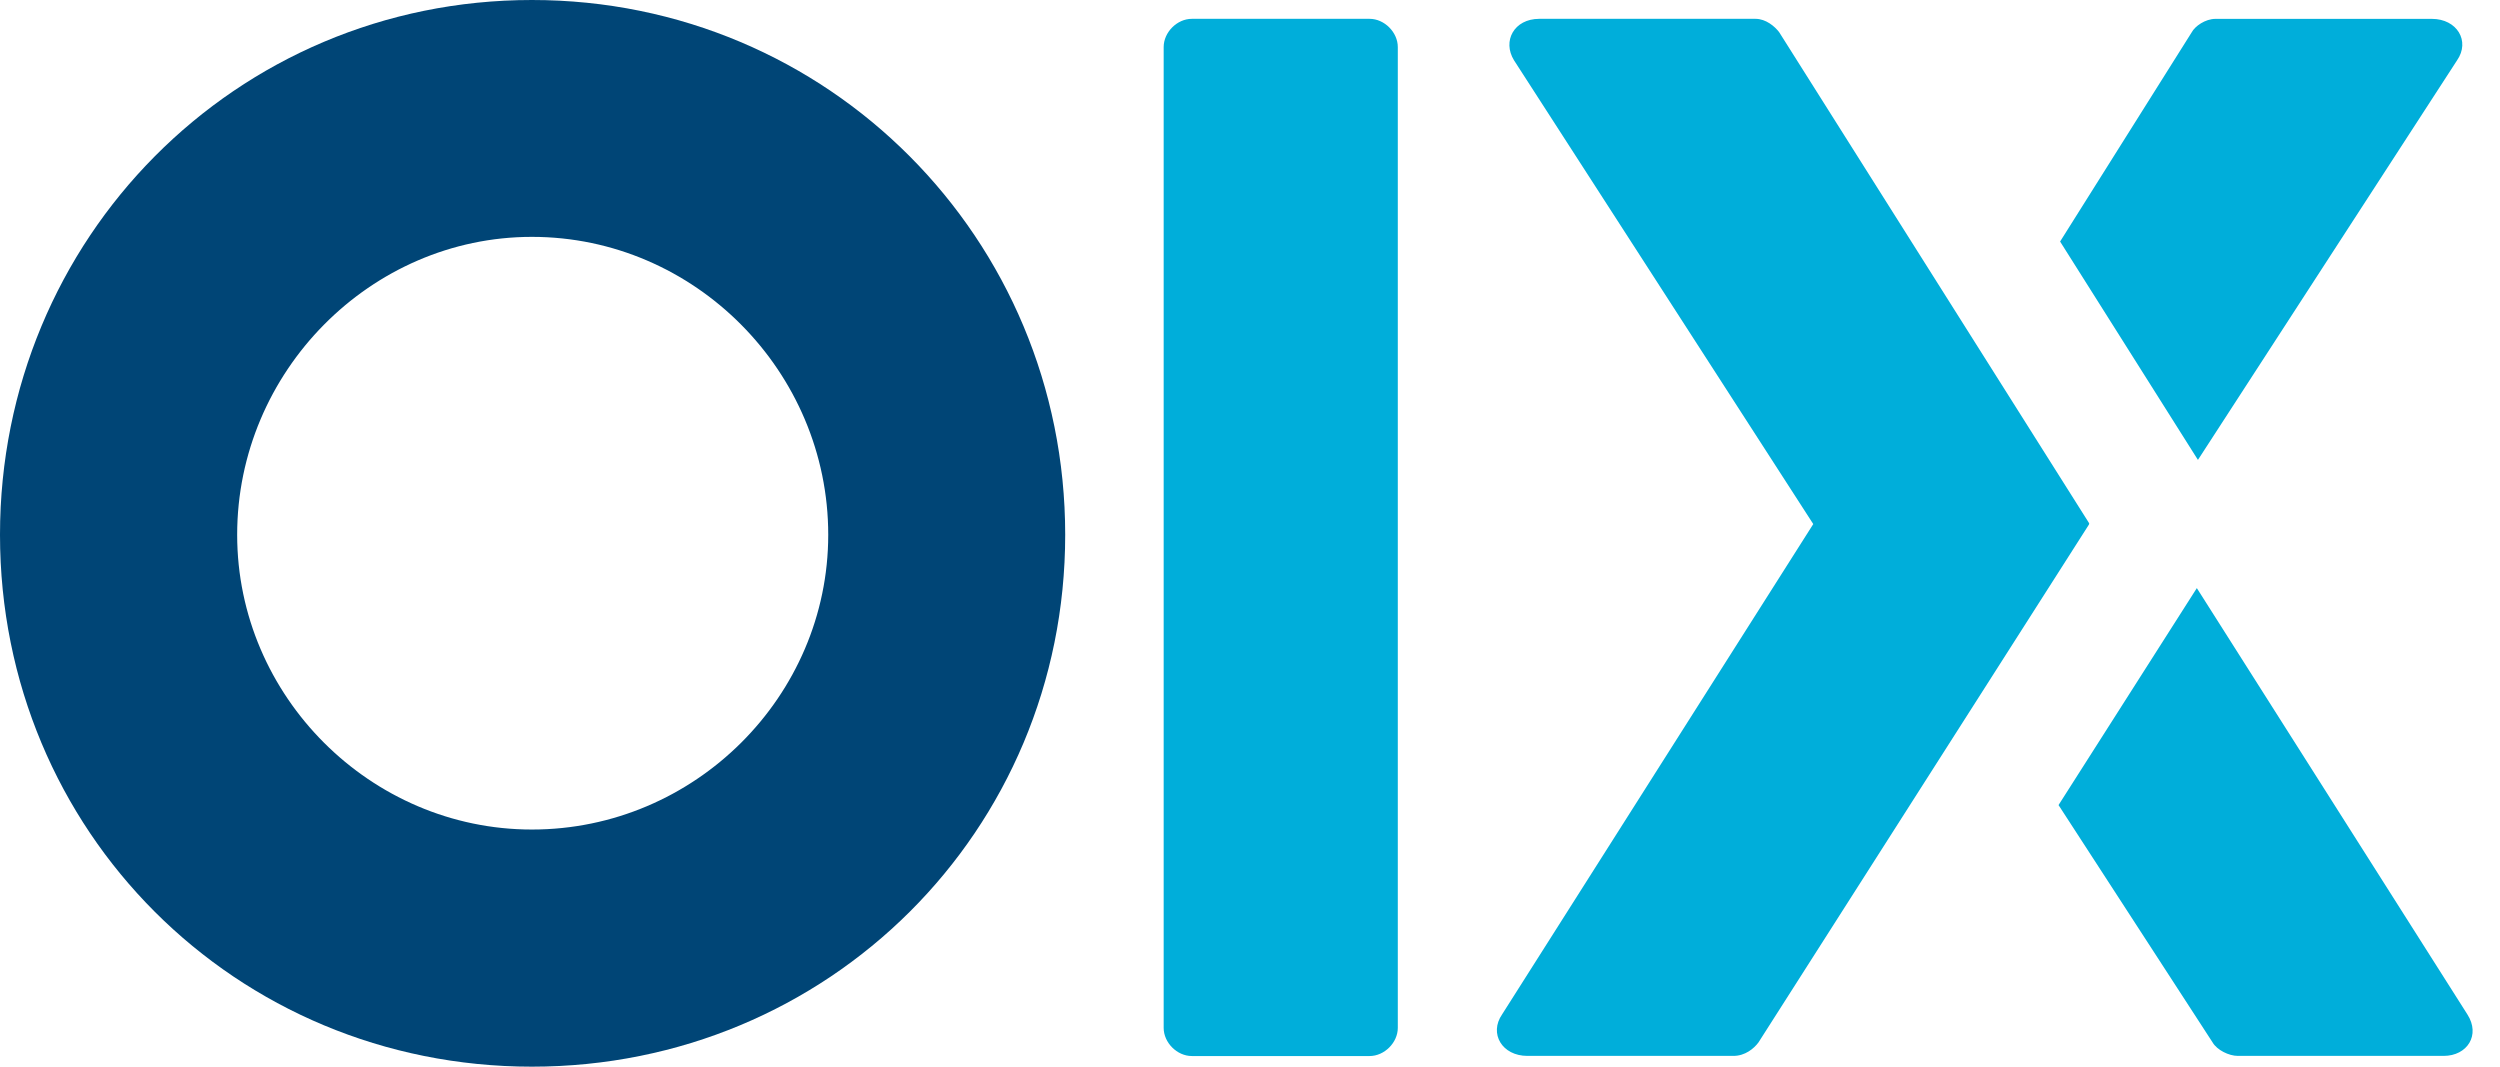 <svg width="75" height="32" viewBox="0 0 75 32" fill="none" xmlns="http://www.w3.org/2000/svg">
<g clip-path="url(#clip0_188_66050)">
<path fill-rule="evenodd" clip-rule="evenodd" d="M52.667 0.565C52.975 0.565 53.244 0.791 53.376 0.967L62.678 15.703L62.668 15.722L62.673 15.729L52.754 31.273C52.62 31.455 52.354 31.677 52.003 31.677H45.822C45.064 31.677 44.664 31.009 45.064 30.43L54.398 15.722L45.421 1.81C45.064 1.233 45.421 0.565 46.178 0.565H52.667ZM65.905 17.643L74.02 30.43C74.42 31.05 74.02 31.677 73.308 31.677H67.135C66.866 31.677 66.51 31.5 66.378 31.273L61.756 24.152L65.905 17.643ZM72.955 0.566C73.712 0.566 74.111 1.233 73.712 1.81L65.938 13.797L61.803 7.246L65.752 0.968C65.846 0.79 66.155 0.566 66.465 0.566H72.955Z" fill="#00AEDA"/>
<path fill-rule="evenodd" clip-rule="evenodd" d="M34.91 1.412C34.91 0.968 35.311 0.565 35.755 0.565H41.089C41.531 0.565 41.934 0.968 41.934 1.412V30.836C41.934 31.279 41.531 31.681 41.089 31.681H35.755C35.311 31.681 34.91 31.279 34.91 30.836V1.412Z" fill="#00AEDA"/>
<path fill-rule="evenodd" clip-rule="evenodd" d="M15.958 24.886C20.845 24.886 24.847 20.888 24.847 16.043C24.847 11.152 20.845 7.106 15.958 7.106C11.114 7.106 7.115 11.152 7.115 16.043C7.115 20.888 11.114 24.886 15.958 24.886ZM15.958 0C24.847 0 31.956 7.154 31.956 16.043C31.956 24.932 24.847 32 15.958 32C7.067 32 0 24.932 0 16.043C0 7.154 7.067 0 15.958 0Z" fill="#004576"/>
</g>
<defs>
<clipPath id="clip0_188_66050">
<rect width="74.24" height="32" fill="white"/>
</clipPath>
</defs>
</svg>
